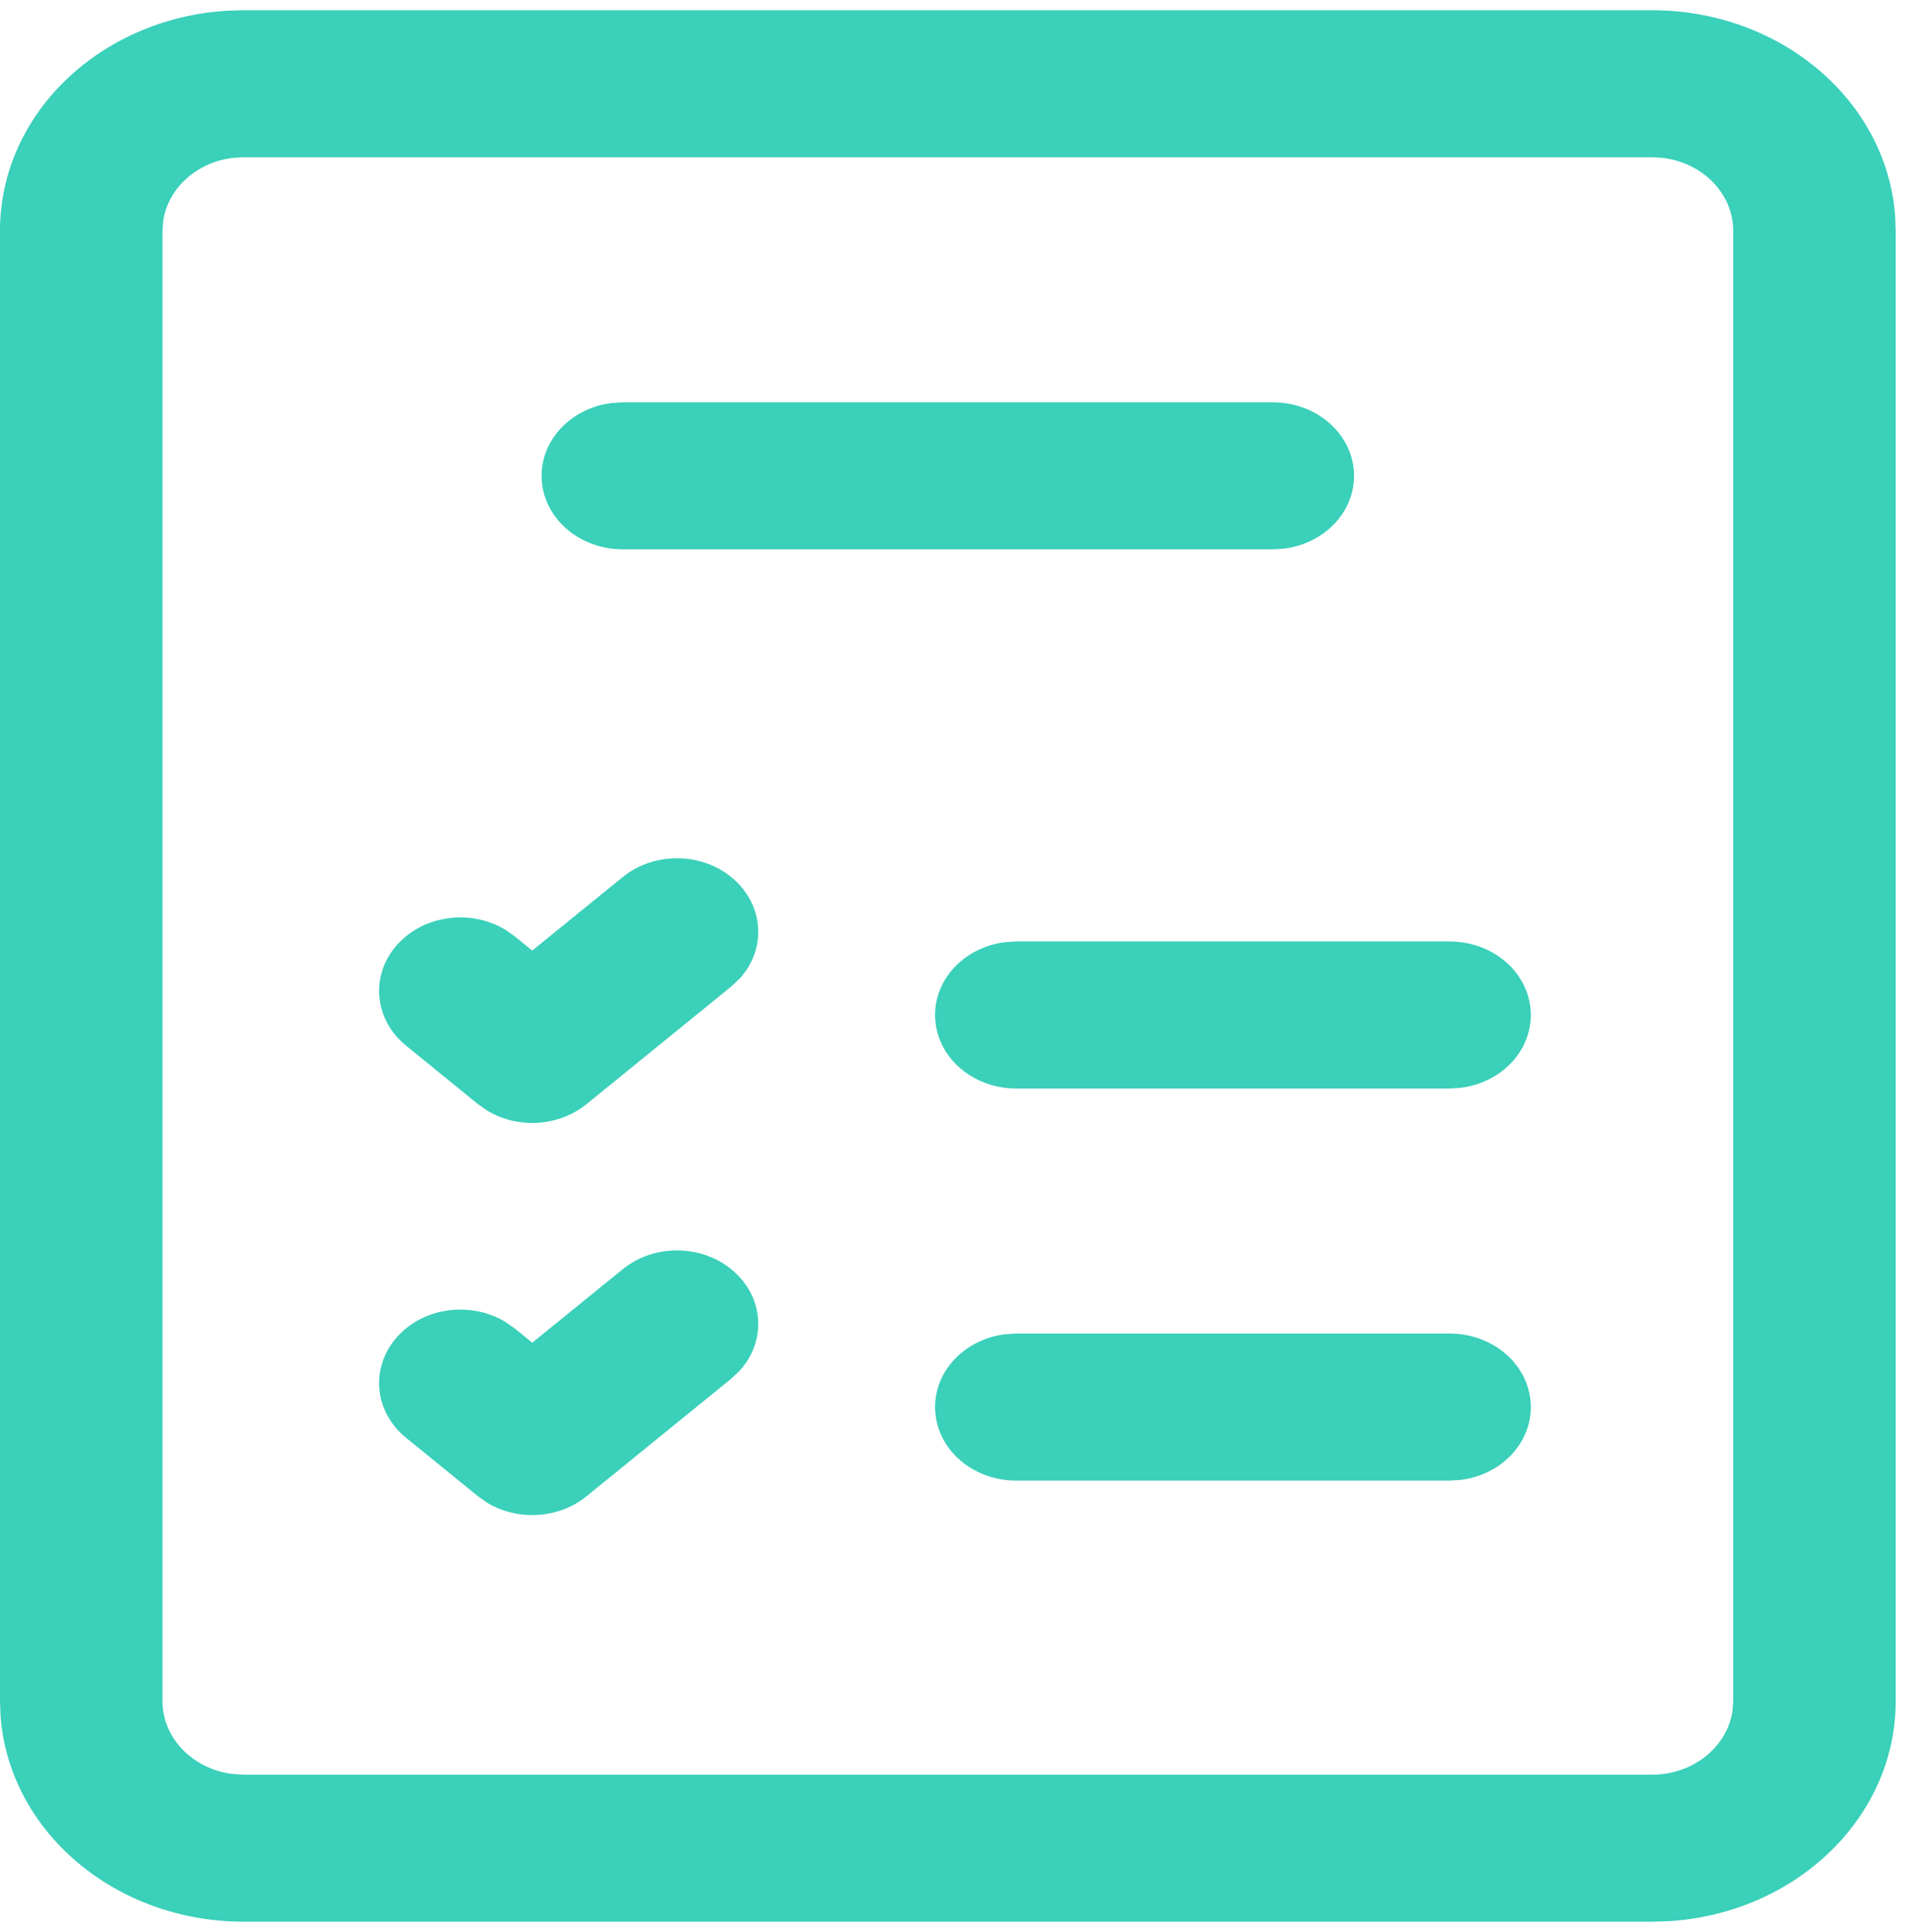 <svg width="81" height="82" viewBox="0 0 81 82" fill="none" xmlns="http://www.w3.org/2000/svg">
<path fill-rule="evenodd" clip-rule="evenodd" d="M80.454 9.154C80.09 4.283 75.607 0.434 70.13 0.434H10.347L9.639 0.455C4.255 0.785 0 4.84 0 9.795V72.206L0.024 72.847C0.388 77.718 4.871 81.567 10.347 81.567H70.13L70.839 81.546C76.223 81.216 80.478 77.161 80.478 72.206V9.795L80.454 9.154ZM6.929 9.372C7.137 7.987 8.348 6.891 9.879 6.703L10.347 6.675H70.13L70.598 6.703C72.281 6.91 73.579 8.216 73.579 9.795V72.206L73.548 72.629C73.319 74.153 71.876 75.327 70.13 75.327H10.347L9.879 75.298C8.195 75.091 6.898 73.786 6.898 72.206V9.795L6.929 9.372Z" fill="#3AD0BA"/>
<path d="M61.539 56.603C63.444 56.603 64.988 58.001 64.988 59.724C64.988 61.304 63.691 62.609 62.007 62.816L61.539 62.845H43.144C41.239 62.845 39.695 61.447 39.695 59.724C39.695 58.144 40.993 56.839 42.676 56.632L43.144 56.603H61.539Z" fill="#3AD0BA"/>
<path d="M26.436 53.873C27.853 52.721 30.034 52.828 31.306 54.11C32.463 55.275 32.472 57.012 31.399 58.183L31.045 58.517L24.9 63.509C23.72 64.468 21.992 64.564 20.702 63.797L20.29 63.509L17.238 61.027C15.821 59.876 15.704 57.903 16.977 56.621C18.135 55.455 20.042 55.262 21.444 56.102L21.848 56.385L22.595 56.991L26.436 53.873Z" fill="#3AD0BA"/>
<path d="M61.539 39.961C63.444 39.961 64.988 41.358 64.988 43.081C64.988 44.661 63.691 45.967 62.007 46.173L61.539 46.202H43.144C41.239 46.202 39.695 44.805 39.695 43.081C39.695 41.502 40.993 40.196 42.676 39.989L43.144 39.961H61.539Z" fill="#3AD0BA"/>
<path d="M54.033 17.076C55.938 17.076 57.483 18.473 57.483 20.197C57.483 21.776 56.185 23.082 54.502 23.289L54.033 23.317H26.441C24.536 23.317 22.992 21.92 22.992 20.197C22.992 18.617 24.29 17.311 25.973 17.105L26.441 17.076H54.033Z" fill="#3AD0BA"/>
<path d="M26.436 37.228C27.853 36.077 30.034 36.183 31.306 37.465C32.463 38.631 32.472 40.367 31.399 41.539L31.045 41.872L24.9 46.865C23.72 47.824 21.992 47.919 20.702 47.152L20.29 46.864L17.238 44.383C15.821 43.231 15.704 41.258 16.977 39.976C18.135 38.811 20.042 38.617 21.444 39.457L21.848 39.74L22.595 40.346L26.436 37.228Z" fill="#3AD0BA"/>
</svg>
